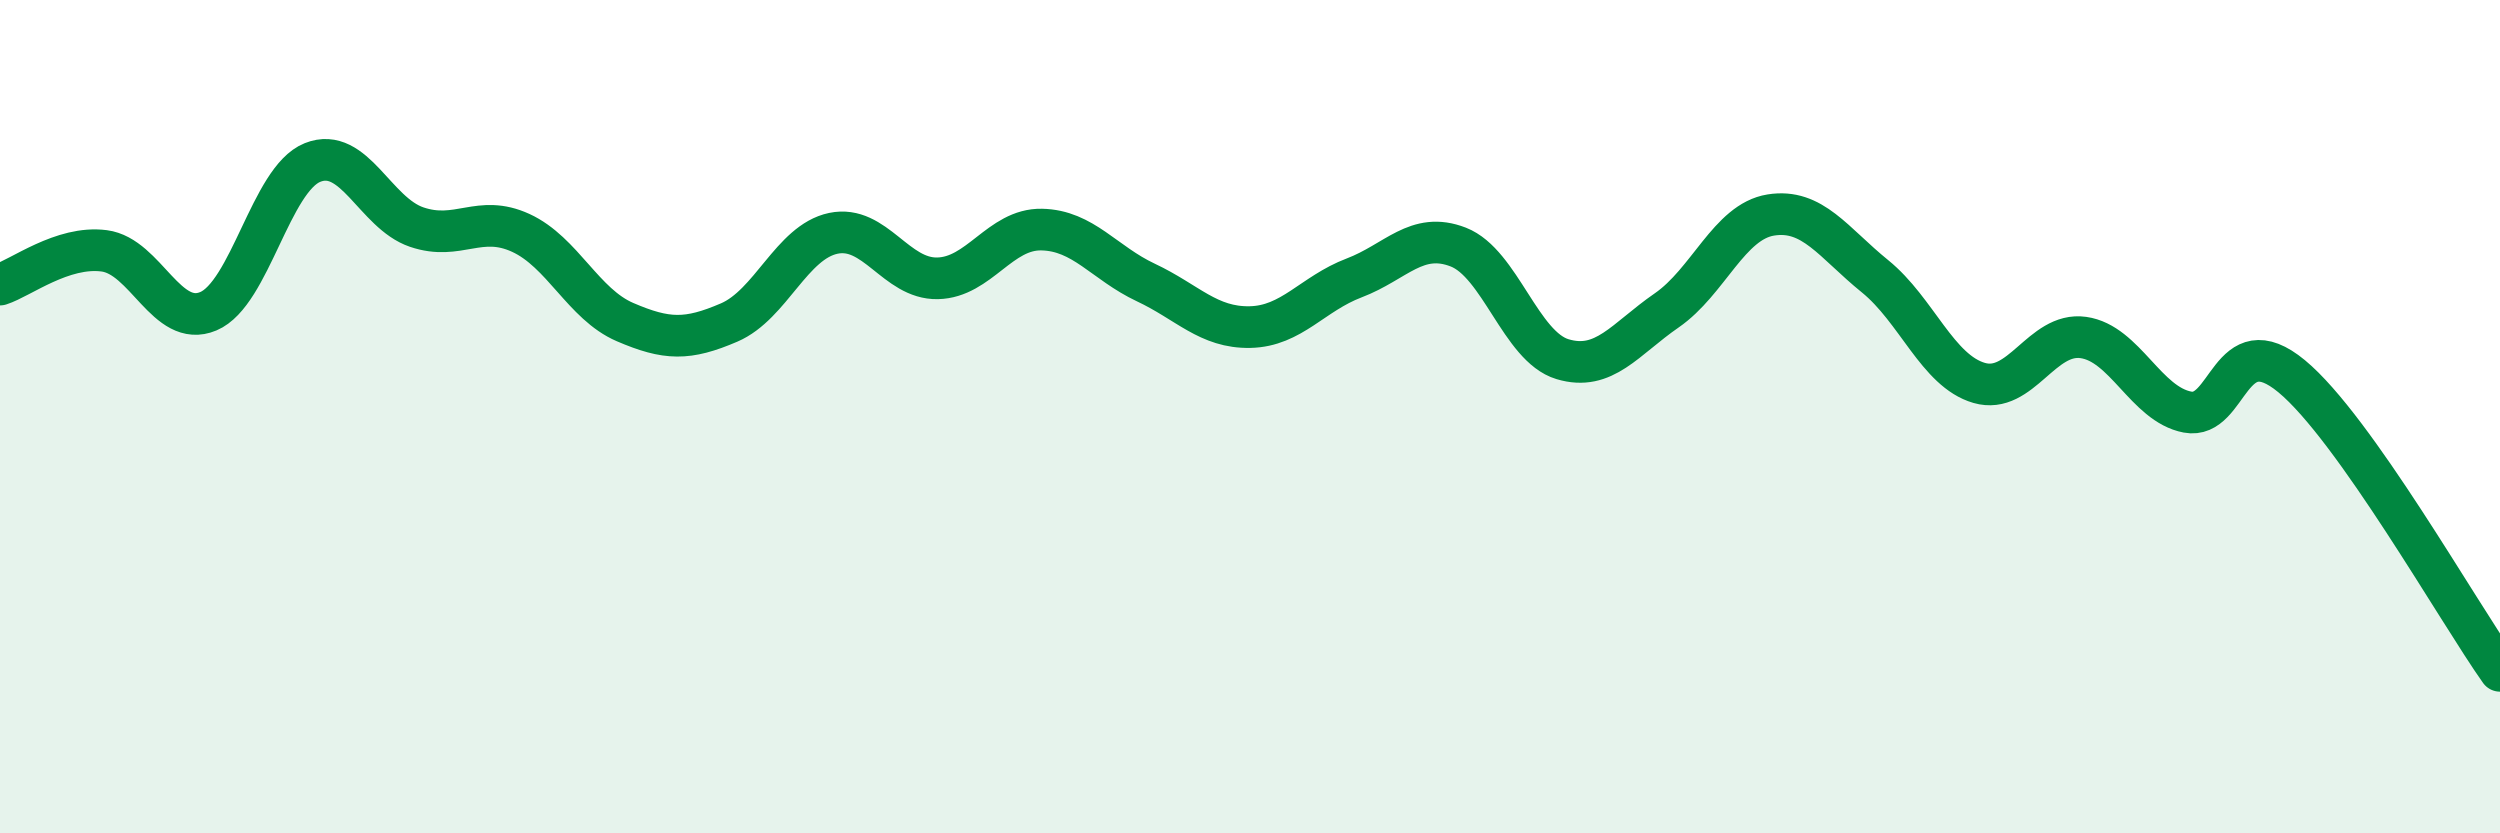
    <svg width="60" height="20" viewBox="0 0 60 20" xmlns="http://www.w3.org/2000/svg">
      <path
        d="M 0,6.83 C 0.5,6.67 1.5,5.89 2.5,6.02 C 3.5,6.15 4,7.89 5,7.47 C 6,7.05 6.5,4.3 7.5,3.9 C 8.5,3.5 9,5.11 10,5.45 C 11,5.79 11.5,5.13 12.5,5.59 C 13.5,6.05 14,7.3 15,7.73 C 16,8.16 16.5,8.17 17.5,7.74 C 18.5,7.31 19,5.81 20,5.6 C 21,5.39 21.5,6.7 22.5,6.68 C 23.5,6.66 24,5.49 25,5.51 C 26,5.53 26.5,6.31 27.5,6.78 C 28.5,7.25 29,7.87 30,7.85 C 31,7.83 31.5,7.05 32.5,6.67 C 33.5,6.29 34,5.54 35,5.93 C 36,6.32 36.5,8.32 37.5,8.62 C 38.5,8.92 39,8.14 40,7.45 C 41,6.76 41.5,5.32 42.5,5.16 C 43.5,5 44,5.82 45,6.63 C 46,7.44 46.5,8.9 47.5,9.19 C 48.5,9.48 49,7.96 50,8.1 C 51,8.24 51.5,9.7 52.5,9.89 C 53.5,10.08 53.5,7.79 55,9.03 C 56.5,10.27 59,14.69 60,16.1L60 20L0 20Z"
        fill="#008740"
        opacity="0.1"
        stroke-linecap="round"
        stroke-linejoin="round"
      />
      <path
        d="M 0,6.83 C 0.5,6.67 1.5,5.89 2.5,6.02 C 3.5,6.15 4,7.89 5,7.47 C 6,7.05 6.5,4.3 7.5,3.9 C 8.5,3.5 9,5.11 10,5.45 C 11,5.79 11.5,5.13 12.5,5.59 C 13.5,6.05 14,7.3 15,7.73 C 16,8.16 16.5,8.17 17.5,7.74 C 18.5,7.31 19,5.81 20,5.6 C 21,5.39 21.5,6.7 22.5,6.68 C 23.5,6.66 24,5.49 25,5.51 C 26,5.53 26.5,6.31 27.5,6.78 C 28.5,7.25 29,7.87 30,7.85 C 31,7.83 31.5,7.05 32.5,6.67 C 33.5,6.29 34,5.54 35,5.93 C 36,6.32 36.5,8.32 37.5,8.62 C 38.5,8.92 39,8.14 40,7.45 C 41,6.76 41.5,5.32 42.5,5.16 C 43.5,5 44,5.82 45,6.63 C 46,7.44 46.5,8.9 47.5,9.19 C 48.5,9.48 49,7.96 50,8.1 C 51,8.24 51.5,9.7 52.5,9.89 C 53.5,10.08 53.5,7.79 55,9.03 C 56.5,10.27 59,14.69 60,16.1"
        stroke="#008740"
        stroke-width="1"
        fill="none"
        stroke-linecap="round"
        stroke-linejoin="round"
      />
    </svg>
  